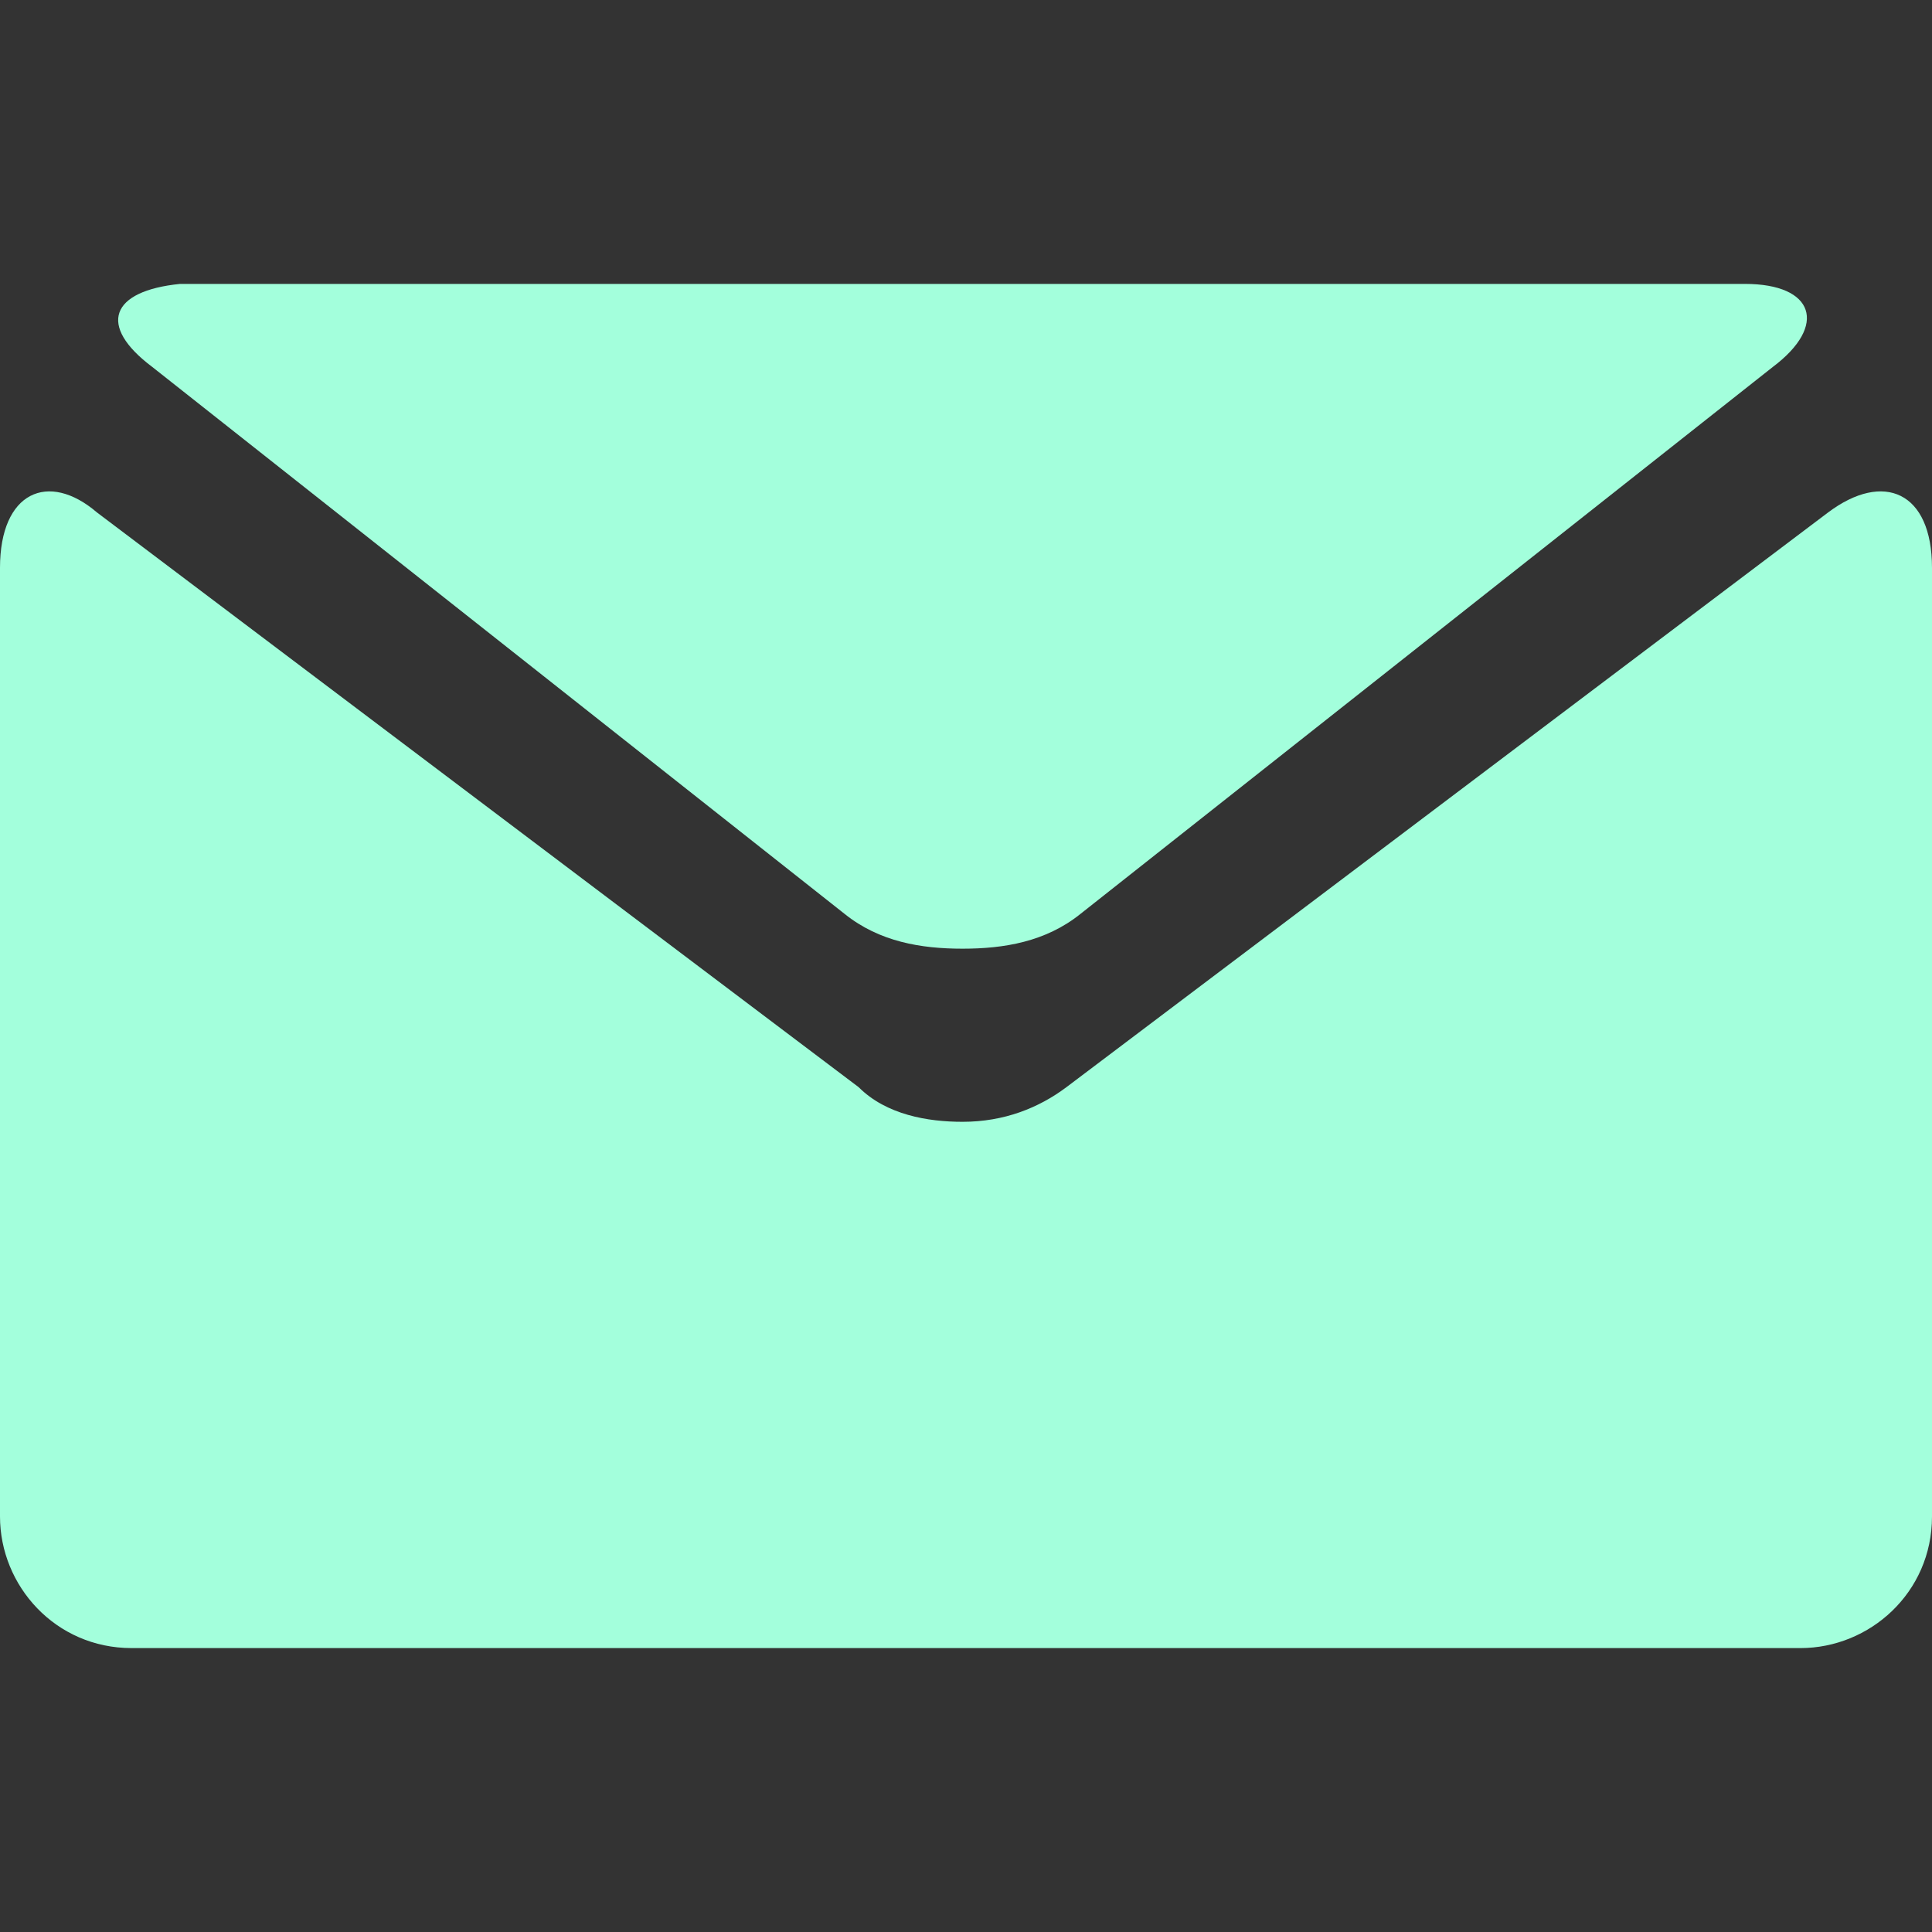 <?xml version="1.0" encoding="UTF-8"?> <!-- Generator: Adobe Illustrator 21.1.0, SVG Export Plug-In . SVG Version: 6.00 Build 0) --> <svg xmlns="http://www.w3.org/2000/svg" xmlns:xlink="http://www.w3.org/1999/xlink" id="Capa_1" x="0px" y="0px" viewBox="0 0 27.9 27.9" style="enable-background:new 0 0 27.9 27.9;" xml:space="preserve"><rect x="0" y="0" width="27.9" height="27.9" fill="#333333" stroke="none"/> <style type="text/css"> .st0{fill:#A3FFDC;} </style> <g> <g> <path class="st0" d="M2.2,5.3l10,7.9c0.5,0.4,1.1,0.5,1.7,0.5c0.6,0,1.2-0.1,1.7-0.5l10-7.9c0.8-0.6,0.6-1.2-0.4-1.2H13.9H2.6 C1.6,4.2,1.4,4.7,2.2,5.3z"></path> <path class="st0" d="M26.4,7.4l-11,8.3c-0.4,0.3-0.9,0.5-1.5,0.5c-0.5,0-1.1-0.1-1.5-0.5l-11-8.3C0.7,6.8,0,7.1,0,8.2v13.7 c0,1,0.8,1.9,1.9,1.9h12.1H26c1,0,1.9-0.8,1.9-1.9V8.2C27.9,7.1,27.2,6.8,26.4,7.4z"></path> </g> </g> </svg> 